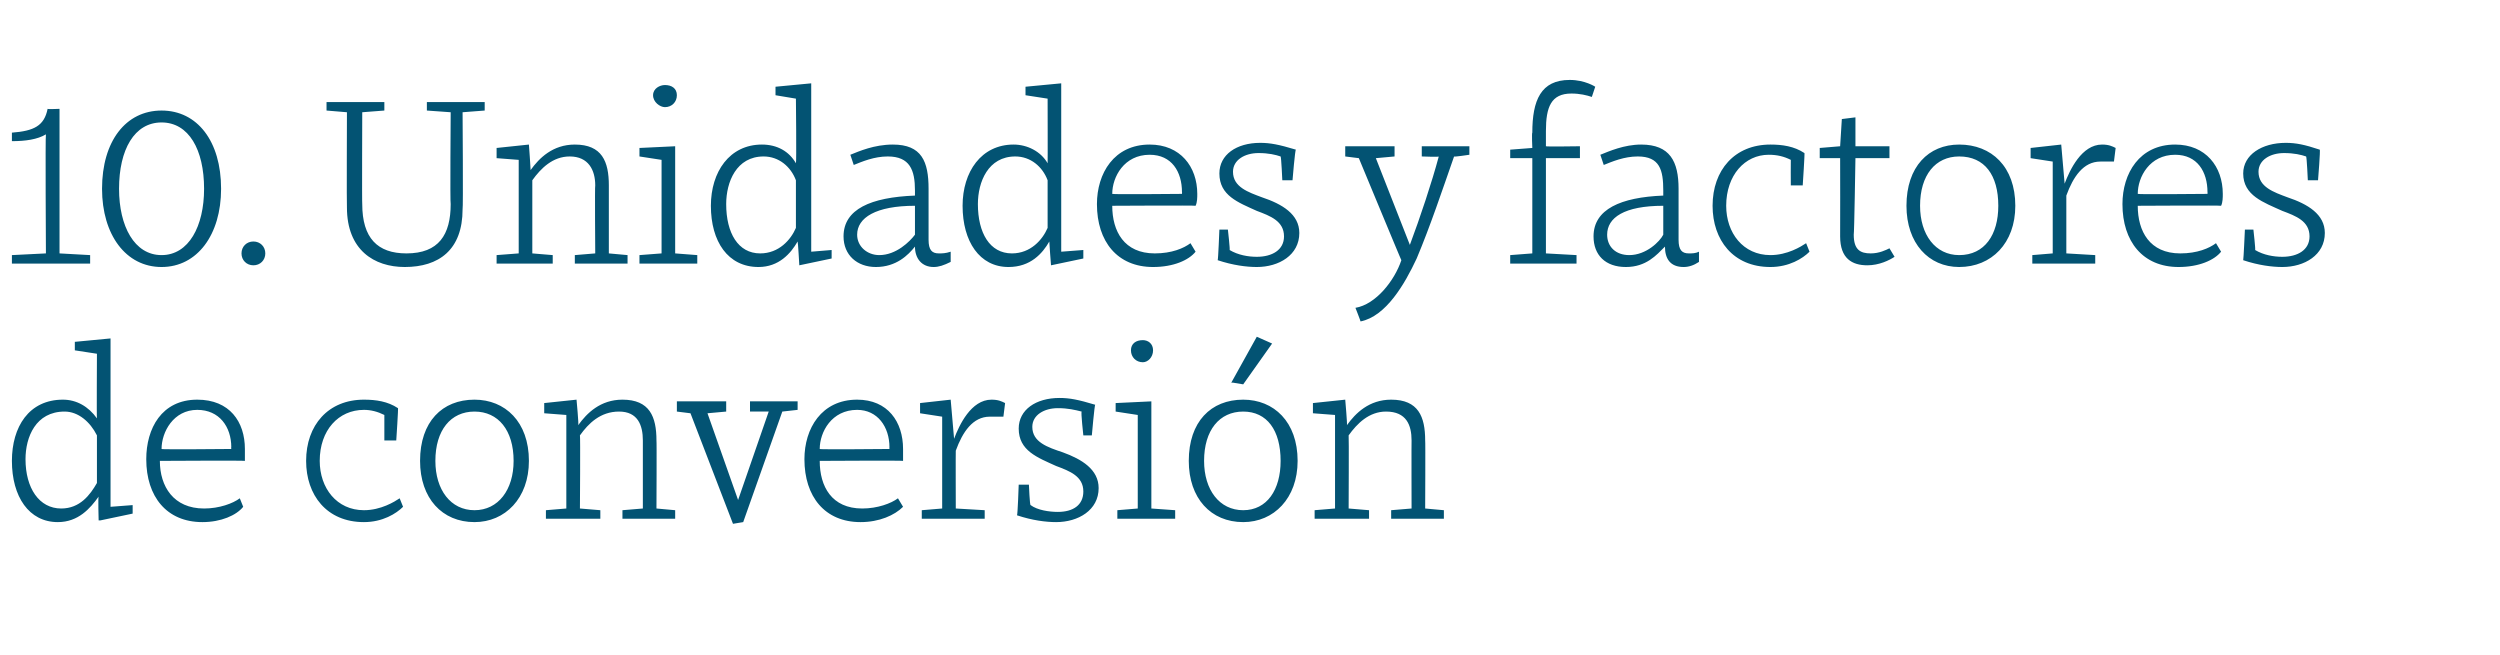 <?xml version="1.0" standalone="no"?><!DOCTYPE svg PUBLIC "-//W3C//DTD SVG 1.1//EN" "http://www.w3.org/Graphics/SVG/1.1/DTD/svg11.dtd"><svg xmlns="http://www.w3.org/2000/svg" version="1.1" width="147px" height="38.5px" viewBox="0 -5 147 38.5" style="top:-5px">  <desc>10. Unidades y factores de conversi n</desc>  <defs/>  <g id="Polygon52197">    <path d="M 5.7 19.6 C 5.68 19.62 5.7 15.8 5.7 15.8 L 4.4 15.6 L 4.4 15.1 L 6.5 14.9 L 6.5 24.8 L 7.8 24.7 L 7.8 25.2 L 5.9 25.6 L 5.8 25.6 C 5.8 25.6 5.76 24.2 5.8 24.2 C 5.3 24.9 4.6 25.7 3.4 25.7 C 1.7 25.7 0.7 24.2 0.7 22.1 C 0.7 20.1 1.7 18.5 3.7 18.5 C 4.5 18.5 5.2 18.9 5.7 19.6 Z M 1.5 22 C 1.5 23.7 2.3 24.9 3.6 24.9 C 4.7 24.9 5.3 24.1 5.7 23.4 C 5.7 23.4 5.7 20.6 5.7 20.6 C 5.3 19.8 4.6 19.2 3.8 19.2 C 2.1 19.2 1.5 20.7 1.5 22 Z M 14.4 21.4 C 14.4 21.6 14.4 21.9 14.4 22.1 C 14.41 22.07 9.4 22.1 9.4 22.1 C 9.4 22.1 9.45 22.11 9.4 22.1 C 9.4 23.6 10.2 24.9 12 24.9 C 12.9 24.9 13.7 24.6 14.1 24.3 C 14.1 24.3 14.3 24.8 14.3 24.8 C 13.9 25.3 13 25.7 11.9 25.7 C 9.8 25.7 8.6 24.2 8.6 22 C 8.6 20.2 9.5 18.5 11.6 18.5 C 13.5 18.5 14.4 19.8 14.4 21.4 Z M 9.5 21.4 C 9.46 21.44 13.6 21.4 13.6 21.4 C 13.6 21.4 13.58 21.29 13.6 21.3 C 13.6 20.1 12.9 19.1 11.6 19.1 C 10.2 19.1 9.5 20.4 9.5 21.4 Z M 23.4 19 C 23.43 18.96 23.3 20.9 23.3 20.9 L 22.6 20.9 C 22.6 20.9 22.6 19.4 22.6 19.4 C 22.2 19.2 21.8 19.1 21.4 19.1 C 19.9 19.1 18.8 20.3 18.8 22.1 C 18.8 23.7 19.8 25 21.4 25 C 22.4 25 23.2 24.5 23.5 24.3 C 23.5 24.3 23.7 24.8 23.7 24.8 C 23.3 25.2 22.5 25.7 21.4 25.7 C 19.2 25.7 18 24.1 18 22.1 C 18 20 19.3 18.5 21.4 18.5 C 22.1 18.5 22.8 18.6 23.4 19 Z M 31.1 22.1 C 31.1 24.3 29.7 25.7 27.9 25.7 C 26 25.7 24.7 24.3 24.7 22.1 C 24.7 19.8 26 18.5 27.9 18.5 C 29.7 18.5 31.1 19.8 31.1 22.1 Z M 25.6 22.1 C 25.6 23.8 26.5 25 27.9 25 C 29.3 25 30.2 23.8 30.2 22.1 C 30.2 20.3 29.3 19.2 27.9 19.2 C 26.5 19.2 25.6 20.3 25.6 22.1 Z M 32 19.3 L 32 18.7 L 33.9 18.5 C 33.9 18.5 34.04 19.98 34 20 C 34.5 19.3 35.3 18.5 36.6 18.5 C 38.2 18.5 38.6 19.5 38.6 20.9 C 38.62 20.88 38.6 24.9 38.6 24.9 L 39.7 25 L 39.7 25.5 L 36.6 25.5 L 36.6 25 L 37.8 24.9 C 37.8 24.9 37.8 20.88 37.8 20.9 C 37.8 20 37.5 19.2 36.4 19.2 C 35.3 19.2 34.6 19.9 34.1 20.6 C 34.13 20.61 34.1 24.9 34.1 24.9 L 35.3 25 L 35.3 25.5 L 32.1 25.5 L 32.1 25 L 33.3 24.9 L 33.3 21.2 L 33.3 19.4 L 32 19.3 Z M 42.7 19.2 L 41.6 19.3 L 43.4 24.4 L 43.4 24.4 L 45.2 19.2 L 44.1 19.2 L 44.1 18.6 L 46.9 18.6 L 46.9 19.1 L 46 19.2 L 43.7 25.7 L 43.1 25.8 L 40.6 19.3 L 39.8 19.2 L 39.8 18.6 L 42.7 18.6 L 42.7 19.2 Z M 53.1 21.4 C 53.1 21.6 53.1 21.9 53.1 22.1 C 53.11 22.07 48.2 22.1 48.2 22.1 C 48.2 22.1 48.16 22.11 48.2 22.1 C 48.2 23.6 48.9 24.9 50.7 24.9 C 51.6 24.9 52.4 24.6 52.8 24.3 C 52.8 24.3 53.1 24.8 53.1 24.8 C 52.6 25.3 51.7 25.7 50.6 25.7 C 48.5 25.7 47.3 24.2 47.3 22 C 47.3 20.2 48.3 18.5 50.4 18.5 C 52.2 18.5 53.1 19.8 53.1 21.4 Z M 48.2 21.4 C 48.17 21.44 52.3 21.4 52.3 21.4 C 52.3 21.4 52.29 21.29 52.3 21.3 C 52.3 20.1 51.6 19.1 50.4 19.1 C 48.9 19.1 48.2 20.4 48.2 21.4 Z M 54.1 19.3 L 54.1 18.7 L 55.9 18.5 L 56.1 20.8 C 56.1 20.8 56.07 20.75 56.1 20.8 C 56.4 20 57.1 18.5 58.3 18.5 C 58.7 18.5 58.9 18.6 59.1 18.7 C 59.1 18.7 59 19.5 59 19.5 C 58.7 19.5 58.5 19.5 58.2 19.5 C 57.2 19.5 56.6 20.4 56.2 21.5 C 56.19 21.49 56.2 24.9 56.2 24.9 L 57.9 25 L 57.9 25.5 L 54.2 25.5 L 54.2 25 L 55.4 24.9 L 55.4 19.5 L 54.1 19.3 Z M 62.2 19 C 61.4 19 60.7 19.4 60.7 20.1 C 60.7 21 61.6 21.3 62.5 21.6 C 63.6 22 64.6 22.6 64.6 23.7 C 64.6 25 63.4 25.7 62.1 25.7 C 61.5 25.7 60.7 25.6 59.8 25.3 C 59.84 25.28 59.9 23.5 59.9 23.5 L 60.5 23.5 C 60.5 23.5 60.55 24.73 60.6 24.7 C 61 25 61.7 25.1 62.2 25.1 C 63.1 25.1 63.7 24.7 63.7 23.9 C 63.7 23 62.9 22.7 62.1 22.4 C 61 21.9 59.9 21.5 59.9 20.2 C 59.9 19.1 60.9 18.4 62.3 18.4 C 62.9 18.4 63.4 18.5 64.4 18.8 C 64.36 18.77 64.2 20.6 64.2 20.6 L 63.7 20.6 C 63.7 20.6 63.55 19.24 63.6 19.2 C 63.2 19.1 62.8 19 62.2 19 Z M 67.7 24.9 L 69.1 25 L 69.1 25.5 L 65.7 25.5 L 65.7 25 L 66.9 24.9 L 66.9 19.4 L 65.6 19.2 L 65.6 18.7 L 67.7 18.6 L 67.7 24.9 Z M 67.2 15 C 67.5 15 67.8 15.2 67.8 15.6 C 67.8 16 67.5 16.3 67.2 16.3 C 66.8 16.3 66.5 16 66.5 15.6 C 66.5 15.2 66.8 15 67.2 15 Z M 76.3 22.1 C 76.3 24.3 74.9 25.7 73.1 25.7 C 71.2 25.7 69.9 24.3 69.9 22.1 C 69.9 19.8 71.2 18.5 73.1 18.5 C 74.9 18.5 76.3 19.8 76.3 22.1 Z M 70.8 22.1 C 70.8 23.8 71.7 25 73.1 25 C 74.5 25 75.3 23.8 75.3 22.1 C 75.3 20.3 74.5 19.2 73.1 19.2 C 71.7 19.2 70.8 20.3 70.8 22.1 Z M 72.5 17.5 L 72.4 17.5 L 73.9 14.8 L 74.8 15.2 L 73.1 17.6 L 72.5 17.5 Z M 77.2 19.3 L 77.2 18.7 L 79.1 18.5 C 79.1 18.5 79.23 19.98 79.2 20 C 79.7 19.3 80.5 18.5 81.8 18.5 C 83.4 18.5 83.8 19.5 83.8 20.9 C 83.82 20.88 83.8 24.9 83.8 24.9 L 84.9 25 L 84.9 25.5 L 81.8 25.5 L 81.8 25 L 83 24.9 C 83 24.9 82.99 20.88 83 20.9 C 83 20 82.7 19.2 81.5 19.2 C 80.5 19.2 79.8 19.9 79.3 20.6 C 79.32 20.61 79.3 24.9 79.3 24.9 L 80.5 25 L 80.5 25.5 L 77.3 25.5 L 77.3 25 L 78.5 24.9 L 78.5 21.2 L 78.5 19.4 L 77.2 19.3 Z " stroke="none" fill="#035373"/>  </g>  <g id="Polygon52196">    <path d="M 3.5 9.9 L 5.3 10 L 5.3 10.5 L 0.7 10.5 L 0.7 10 L 2.7 9.9 C 2.7 9.9 2.66 2.93 2.7 2.9 C 2.2 3.2 1.5 3.3 0.7 3.3 C 0.7 3.3 0.7 2.8 0.7 2.8 C 2 2.7 2.6 2.4 2.8 1.4 C 2.83 1.43 3.5 1.4 3.5 1.4 L 3.5 9.9 Z M 13 6.1 C 13 8.8 11.6 10.7 9.5 10.7 C 7.4 10.7 6 8.8 6 6.1 C 6 3.3 7.4 1.5 9.5 1.5 C 11.6 1.5 13 3.3 13 6.1 Z M 7 6.1 C 7 8.3 7.9 10 9.5 10 C 11.1 10 12 8.3 12 6.1 C 12 3.8 11.1 2.2 9.5 2.2 C 7.9 2.2 7 3.8 7 6.1 Z M 14.9 9.2 C 15.3 9.2 15.6 9.5 15.6 9.9 C 15.6 10.3 15.3 10.6 14.9 10.6 C 14.5 10.6 14.2 10.3 14.2 9.9 C 14.2 9.5 14.5 9.2 14.9 9.2 Z M 28.5 1.5 L 27.2 1.6 C 27.2 1.6 27.24 7.28 27.2 7.3 C 27.2 9.7 25.8 10.7 23.8 10.7 C 22 10.7 20.4 9.7 20.4 7.2 C 20.38 7.2 20.4 1.6 20.4 1.6 L 19.2 1.5 L 19.2 1 L 22.6 1 L 22.6 1.5 L 21.3 1.6 C 21.3 1.6 21.28 7.04 21.3 7 C 21.3 9 22.2 9.9 23.9 9.9 C 25.8 9.9 26.5 8.8 26.5 7 C 26.46 6.99 26.5 1.6 26.5 1.6 L 25.1 1.5 L 25.1 1 L 28.5 1 L 28.5 1.5 Z M 29.2 4.3 L 29.2 3.7 L 31.1 3.5 C 31.1 3.5 31.21 4.98 31.2 5 C 31.7 4.3 32.5 3.5 33.8 3.5 C 35.4 3.5 35.8 4.5 35.8 5.9 C 35.8 5.88 35.8 9.9 35.8 9.9 L 36.9 10 L 36.9 10.5 L 33.8 10.5 L 33.8 10 L 35 9.9 C 35 9.9 34.97 5.88 35 5.9 C 35 5 34.6 4.2 33.5 4.2 C 32.5 4.2 31.8 4.9 31.3 5.6 C 31.3 5.61 31.3 9.9 31.3 9.9 L 32.5 10 L 32.5 10.5 L 29.2 10.5 L 29.2 10 L 30.5 9.9 L 30.5 6.2 L 30.5 4.4 L 29.2 4.3 Z M 39.7 9.9 L 41 10 L 41 10.5 L 37.6 10.5 L 37.6 10 L 38.9 9.9 L 38.9 4.4 L 37.6 4.2 L 37.6 3.7 L 39.7 3.6 L 39.7 9.9 Z M 39.1 0 C 39.5 0 39.8 0.2 39.8 0.6 C 39.8 1 39.5 1.3 39.1 1.3 C 38.8 1.3 38.4 1 38.4 0.6 C 38.4 0.2 38.8 0 39.1 0 Z M 46.8 4.6 C 46.84 4.62 46.8 0.8 46.8 0.8 L 45.6 0.6 L 45.6 0.1 L 47.7 -0.1 L 47.7 9.8 L 48.9 9.7 L 48.9 10.2 L 47 10.6 L 47 10.6 C 47 10.6 46.92 9.2 46.9 9.2 C 46.5 9.9 45.8 10.7 44.6 10.7 C 42.8 10.7 41.8 9.2 41.8 7.1 C 41.8 5.1 42.9 3.5 44.8 3.5 C 45.7 3.5 46.4 3.9 46.8 4.6 Z M 42.7 7 C 42.7 8.7 43.4 9.9 44.7 9.9 C 45.8 9.9 46.5 9.1 46.8 8.4 C 46.8 8.4 46.8 5.6 46.8 5.6 C 46.5 4.8 45.8 4.2 44.9 4.2 C 43.3 4.2 42.7 5.7 42.7 7 Z M 54.6 6.1 C 54.6 6.1 54.6 9.1 54.6 9.1 C 54.6 9.7 54.8 9.9 55.2 9.9 C 55.4 9.9 55.6 9.9 55.9 9.8 C 55.9 9.8 55.9 10.4 55.9 10.4 C 55.5 10.6 55.2 10.7 54.9 10.7 C 54.2 10.7 53.8 10.2 53.8 9.5 C 53.4 10 52.7 10.7 51.5 10.7 C 50.4 10.7 49.6 10 49.6 8.9 C 49.6 7.3 51.2 6.6 53.8 6.5 C 53.8 6.5 53.8 6.2 53.8 6.2 C 53.8 5 53.5 4.2 52.2 4.2 C 51.4 4.2 50.7 4.5 50.2 4.7 C 50.2 4.7 50 4.1 50 4.1 C 50.5 3.9 51.4 3.5 52.5 3.5 C 54.2 3.5 54.6 4.5 54.6 6.1 Z M 53.8 7.1 C 51.5 7.1 50.4 7.8 50.4 8.8 C 50.4 9.5 51 10 51.7 10 C 52.7 10 53.5 9.2 53.8 8.8 C 53.8 8.8 53.8 7.1 53.8 7.1 Z M 61.6 4.6 C 61.61 4.62 61.6 0.8 61.6 0.8 L 60.3 0.6 L 60.3 0.1 L 62.4 -0.1 L 62.4 9.8 L 63.7 9.7 L 63.7 10.2 L 61.8 10.6 L 61.8 10.6 C 61.8 10.6 61.69 9.2 61.7 9.2 C 61.3 9.9 60.6 10.7 59.3 10.7 C 57.6 10.7 56.6 9.2 56.6 7.1 C 56.6 5.1 57.7 3.5 59.6 3.5 C 60.4 3.5 61.2 3.9 61.6 4.6 Z M 57.5 7 C 57.5 8.7 58.2 9.9 59.5 9.9 C 60.6 9.9 61.3 9.1 61.6 8.4 C 61.6 8.4 61.6 5.6 61.6 5.6 C 61.3 4.8 60.6 4.2 59.7 4.2 C 58.1 4.2 57.5 5.7 57.5 7 Z M 70.4 6.4 C 70.4 6.6 70.4 6.9 70.3 7.1 C 70.33 7.07 65.4 7.1 65.4 7.1 C 65.4 7.1 65.38 7.11 65.4 7.1 C 65.4 8.6 66.1 9.9 67.9 9.9 C 68.9 9.9 69.6 9.6 70 9.3 C 70 9.3 70.3 9.8 70.3 9.8 C 69.9 10.3 69 10.7 67.8 10.7 C 65.7 10.7 64.5 9.2 64.5 7 C 64.5 5.2 65.5 3.5 67.6 3.5 C 69.4 3.5 70.4 4.8 70.4 6.4 Z M 65.4 6.4 C 65.39 6.44 69.5 6.4 69.5 6.4 C 69.5 6.4 69.51 6.29 69.5 6.3 C 69.5 5.1 68.9 4.1 67.6 4.1 C 66.1 4.1 65.4 5.4 65.4 6.4 Z M 74 4 C 73.2 4 72.5 4.4 72.5 5.1 C 72.5 6 73.4 6.3 74.2 6.6 C 75.4 7 76.4 7.6 76.4 8.7 C 76.4 10 75.2 10.7 73.9 10.7 C 73.3 10.7 72.5 10.6 71.6 10.3 C 71.63 10.28 71.7 8.5 71.7 8.5 L 72.2 8.5 C 72.2 8.5 72.34 9.73 72.3 9.7 C 72.8 10 73.4 10.1 73.9 10.1 C 74.8 10.1 75.5 9.7 75.5 8.9 C 75.5 8 74.7 7.7 73.9 7.4 C 72.8 6.9 71.7 6.5 71.7 5.2 C 71.7 4.1 72.7 3.4 74.1 3.4 C 74.7 3.4 75.2 3.5 76.2 3.8 C 76.15 3.77 76 5.6 76 5.6 L 75.4 5.6 C 75.4 5.6 75.34 4.24 75.3 4.2 C 75 4.1 74.6 4 74 4 Z M 82 4.2 L 80.9 4.3 L 82.9 9.4 C 82.9 9.4 82.88 9.39 82.9 9.4 C 83.5 7.8 84.2 5.7 84.6 4.2 C 84.64 4.24 83.6 4.2 83.6 4.2 L 83.6 3.6 L 86.4 3.6 L 86.4 4.1 C 86.4 4.1 85.47 4.24 85.5 4.2 C 84.8 6.2 84.1 8.3 83.3 10.2 C 82.6 11.7 81.5 13.6 80 13.9 C 80.01 13.89 79.7 13.1 79.7 13.1 C 79.7 13.1 79.72 13.1 79.7 13.1 C 80.9 12.9 82 11.5 82.4 10.3 C 82.4 10.33 79.9 4.3 79.9 4.3 L 79.1 4.2 L 79.1 3.6 L 82 3.6 L 82 4.2 Z M 90.9 2.7 C 90.9 3 90.9 3.3 90.9 3.6 C 90.9 3.63 92.9 3.6 92.9 3.6 L 92.9 4.3 L 90.9 4.3 L 90.9 9.9 L 92.7 10 L 92.7 10.5 L 88.8 10.5 L 88.8 10 L 90.1 9.9 L 90.1 4.3 L 88.8 4.3 L 88.8 3.8 L 90.1 3.7 C 90.1 3.7 90.06 2.8 90.1 2.8 C 90.1 0.9 90.6 -0.3 92.3 -0.3 C 93.2 -0.3 93.8 0.1 93.8 0.1 C 93.8 0.1 93.6 0.7 93.6 0.7 C 93.3 0.6 92.9 0.5 92.4 0.5 C 91.2 0.5 90.9 1.3 90.9 2.7 Z M 98.7 6.1 C 98.7 6.1 98.7 9.1 98.7 9.1 C 98.7 9.7 98.9 9.9 99.3 9.9 C 99.5 9.9 99.7 9.9 99.9 9.8 C 99.9 9.8 99.9 10.4 99.9 10.4 C 99.6 10.6 99.3 10.7 99 10.7 C 98.2 10.7 97.9 10.2 97.9 9.5 C 97.4 10 96.8 10.7 95.6 10.7 C 94.4 10.7 93.7 10 93.7 8.9 C 93.7 7.3 95.3 6.6 97.8 6.5 C 97.8 6.5 97.8 6.2 97.8 6.2 C 97.8 5 97.6 4.2 96.3 4.2 C 95.5 4.2 94.8 4.5 94.3 4.7 C 94.3 4.7 94.1 4.1 94.1 4.1 C 94.6 3.9 95.5 3.5 96.5 3.5 C 98.2 3.5 98.7 4.5 98.7 6.1 Z M 97.8 7.1 C 95.5 7.1 94.5 7.8 94.5 8.8 C 94.5 9.5 95 10 95.8 10 C 96.8 10 97.6 9.2 97.8 8.8 C 97.8 8.8 97.8 7.1 97.8 7.1 Z M 106.1 4 C 106.13 3.96 106 5.9 106 5.9 L 105.3 5.9 C 105.3 5.9 105.29 4.4 105.3 4.4 C 104.9 4.2 104.5 4.1 104 4.1 C 102.6 4.1 101.5 5.3 101.5 7.1 C 101.5 8.7 102.5 10 104.1 10 C 105.1 10 105.9 9.5 106.2 9.3 C 106.2 9.3 106.4 9.8 106.4 9.8 C 106 10.2 105.2 10.7 104.1 10.7 C 101.9 10.7 100.7 9.1 100.7 7.1 C 100.7 5 102 3.5 104.1 3.5 C 104.8 3.5 105.5 3.6 106.1 4 Z M 107 3.7 L 108.2 3.6 L 108.3 2 L 109.1 1.9 L 109.1 3.6 L 111.1 3.6 L 111.1 4.3 L 109.1 4.3 C 109.1 4.3 109.03 8.76 109 8.8 C 109 9.7 109.4 9.9 110 9.9 C 110.5 9.9 110.9 9.7 111.1 9.6 C 111.1 9.6 111.4 10.1 111.4 10.1 C 111.1 10.3 110.5 10.6 109.8 10.6 C 108.9 10.6 108.2 10.2 108.2 8.9 C 108.21 8.9 108.2 4.3 108.2 4.3 L 107 4.3 L 107 3.7 Z M 118.5 7.1 C 118.5 9.3 117.1 10.7 115.2 10.7 C 113.4 10.7 112.1 9.3 112.1 7.1 C 112.1 4.8 113.4 3.5 115.2 3.5 C 117.1 3.5 118.5 4.8 118.5 7.1 Z M 112.9 7.1 C 112.9 8.8 113.8 10 115.2 10 C 116.7 10 117.5 8.8 117.5 7.1 C 117.5 5.3 116.7 4.2 115.2 4.2 C 113.8 4.2 112.9 5.3 112.9 7.1 Z M 119.4 4.3 L 119.4 3.7 L 121.2 3.5 L 121.4 5.8 C 121.4 5.8 121.38 5.75 121.4 5.8 C 121.7 5 122.4 3.5 123.6 3.5 C 124 3.5 124.2 3.6 124.4 3.7 C 124.4 3.7 124.3 4.5 124.3 4.5 C 124 4.5 123.8 4.5 123.5 4.5 C 122.5 4.5 121.9 5.4 121.5 6.5 C 121.5 6.49 121.5 9.9 121.5 9.9 L 123.2 10 L 123.2 10.5 L 119.5 10.5 L 119.5 10 L 120.7 9.9 L 120.7 4.5 L 119.4 4.3 Z M 130.7 6.4 C 130.7 6.6 130.7 6.9 130.6 7.1 C 130.63 7.07 125.7 7.1 125.7 7.1 C 125.7 7.1 125.68 7.11 125.7 7.1 C 125.7 8.6 126.4 9.9 128.2 9.9 C 129.2 9.9 129.9 9.6 130.3 9.3 C 130.3 9.3 130.6 9.8 130.6 9.8 C 130.2 10.3 129.3 10.7 128.1 10.7 C 126 10.7 124.8 9.2 124.8 7 C 124.8 5.2 125.8 3.5 127.9 3.5 C 129.7 3.5 130.7 4.8 130.7 6.4 Z M 125.7 6.4 C 125.69 6.44 129.8 6.4 129.8 6.4 C 129.8 6.4 129.81 6.29 129.8 6.3 C 129.8 5.1 129.2 4.1 127.9 4.1 C 126.4 4.1 125.7 5.4 125.7 6.4 Z M 134.3 4 C 133.5 4 132.8 4.4 132.8 5.1 C 132.8 6 133.7 6.3 134.5 6.6 C 135.7 7 136.7 7.6 136.7 8.7 C 136.7 10 135.5 10.7 134.2 10.7 C 133.6 10.7 132.8 10.6 131.9 10.3 C 131.92 10.28 132 8.5 132 8.5 L 132.5 8.5 C 132.5 8.5 132.64 9.73 132.6 9.7 C 133.1 10 133.7 10.1 134.2 10.1 C 135.1 10.1 135.8 9.7 135.8 8.9 C 135.8 8 135 7.7 134.2 7.4 C 133.1 6.9 131.9 6.5 131.9 5.2 C 131.9 4.1 133 3.4 134.4 3.4 C 135 3.4 135.5 3.5 136.4 3.8 C 136.45 3.77 136.3 5.6 136.3 5.6 L 135.7 5.6 C 135.7 5.6 135.64 4.24 135.6 4.2 C 135.3 4.1 134.9 4 134.3 4 Z " stroke="none" fill="#035373"/>  </g></svg>